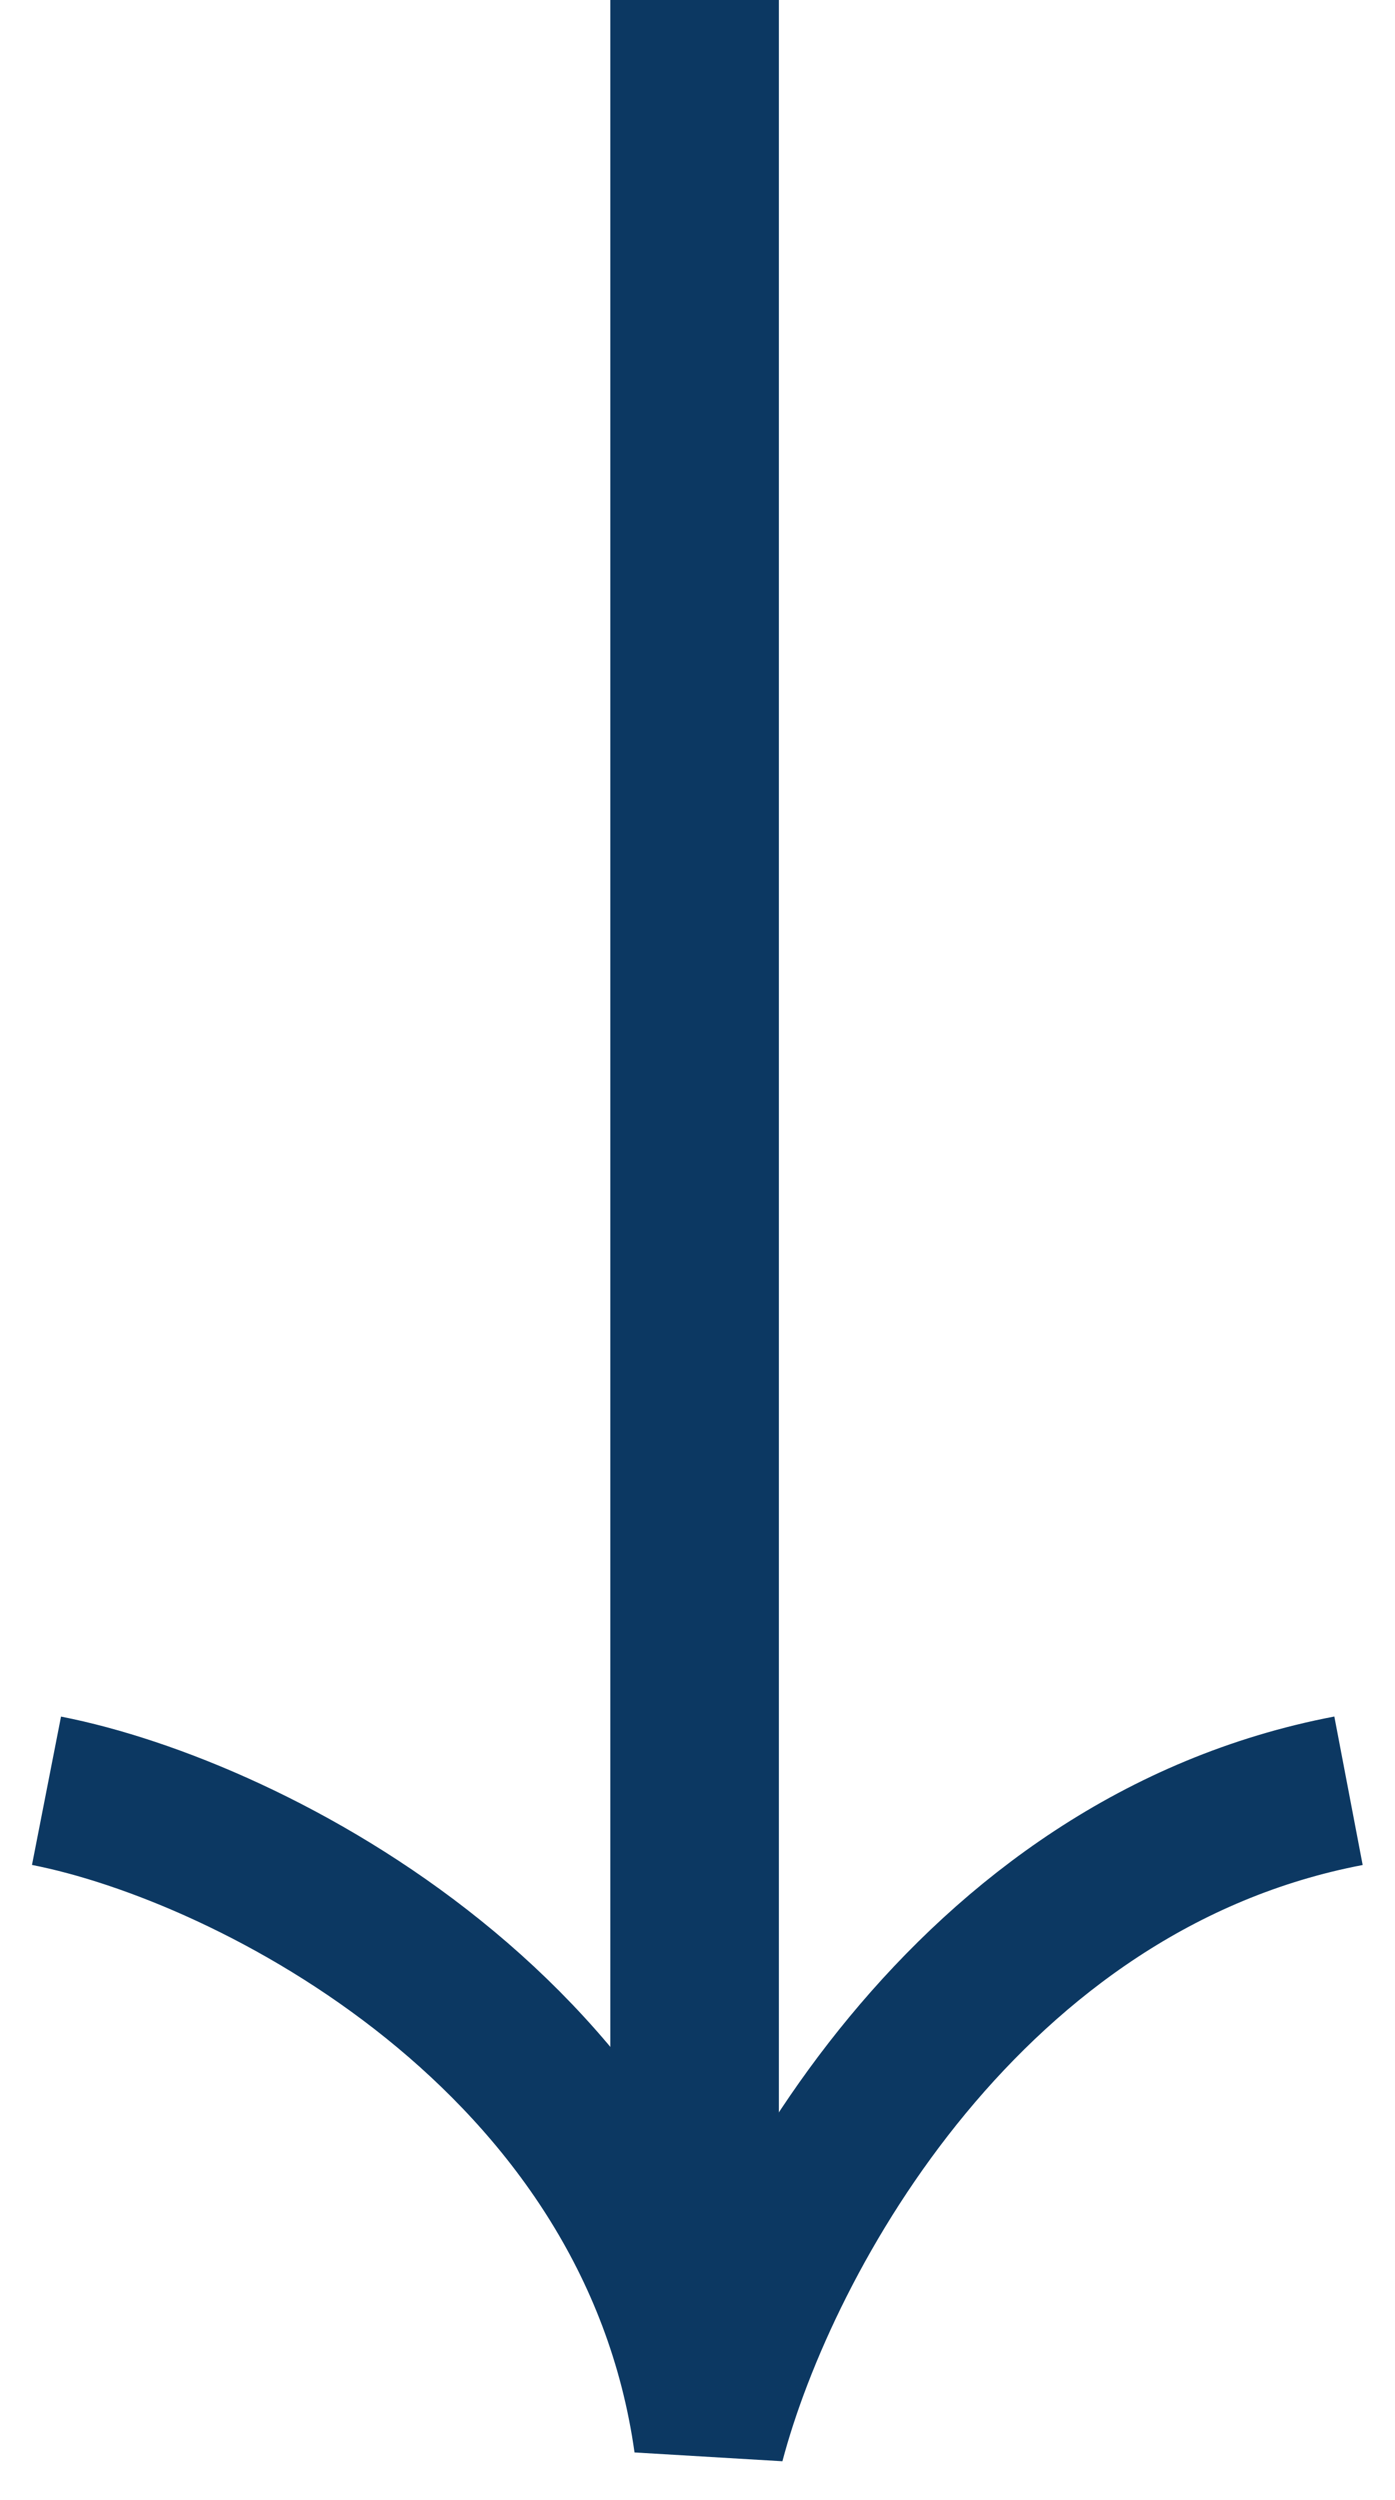 <?xml version="1.0" encoding="UTF-8"?>
<svg xmlns="http://www.w3.org/2000/svg" width="24" height="43" viewBox="0 0 24 43" fill="none">
  <path d="M0.8 30.8C4.33 31.491 11.226 35.031 12.204 42C13.154 38.405 16.684 32.044 23.2 30.8" stroke="#0C3862" stroke-width="2.6"></path>
  <line x1="11.95" y1="40.133" x2="11.95" y2="-9.53041e-05" stroke="#0C3862" stroke-width="2.9"></line>
</svg>
